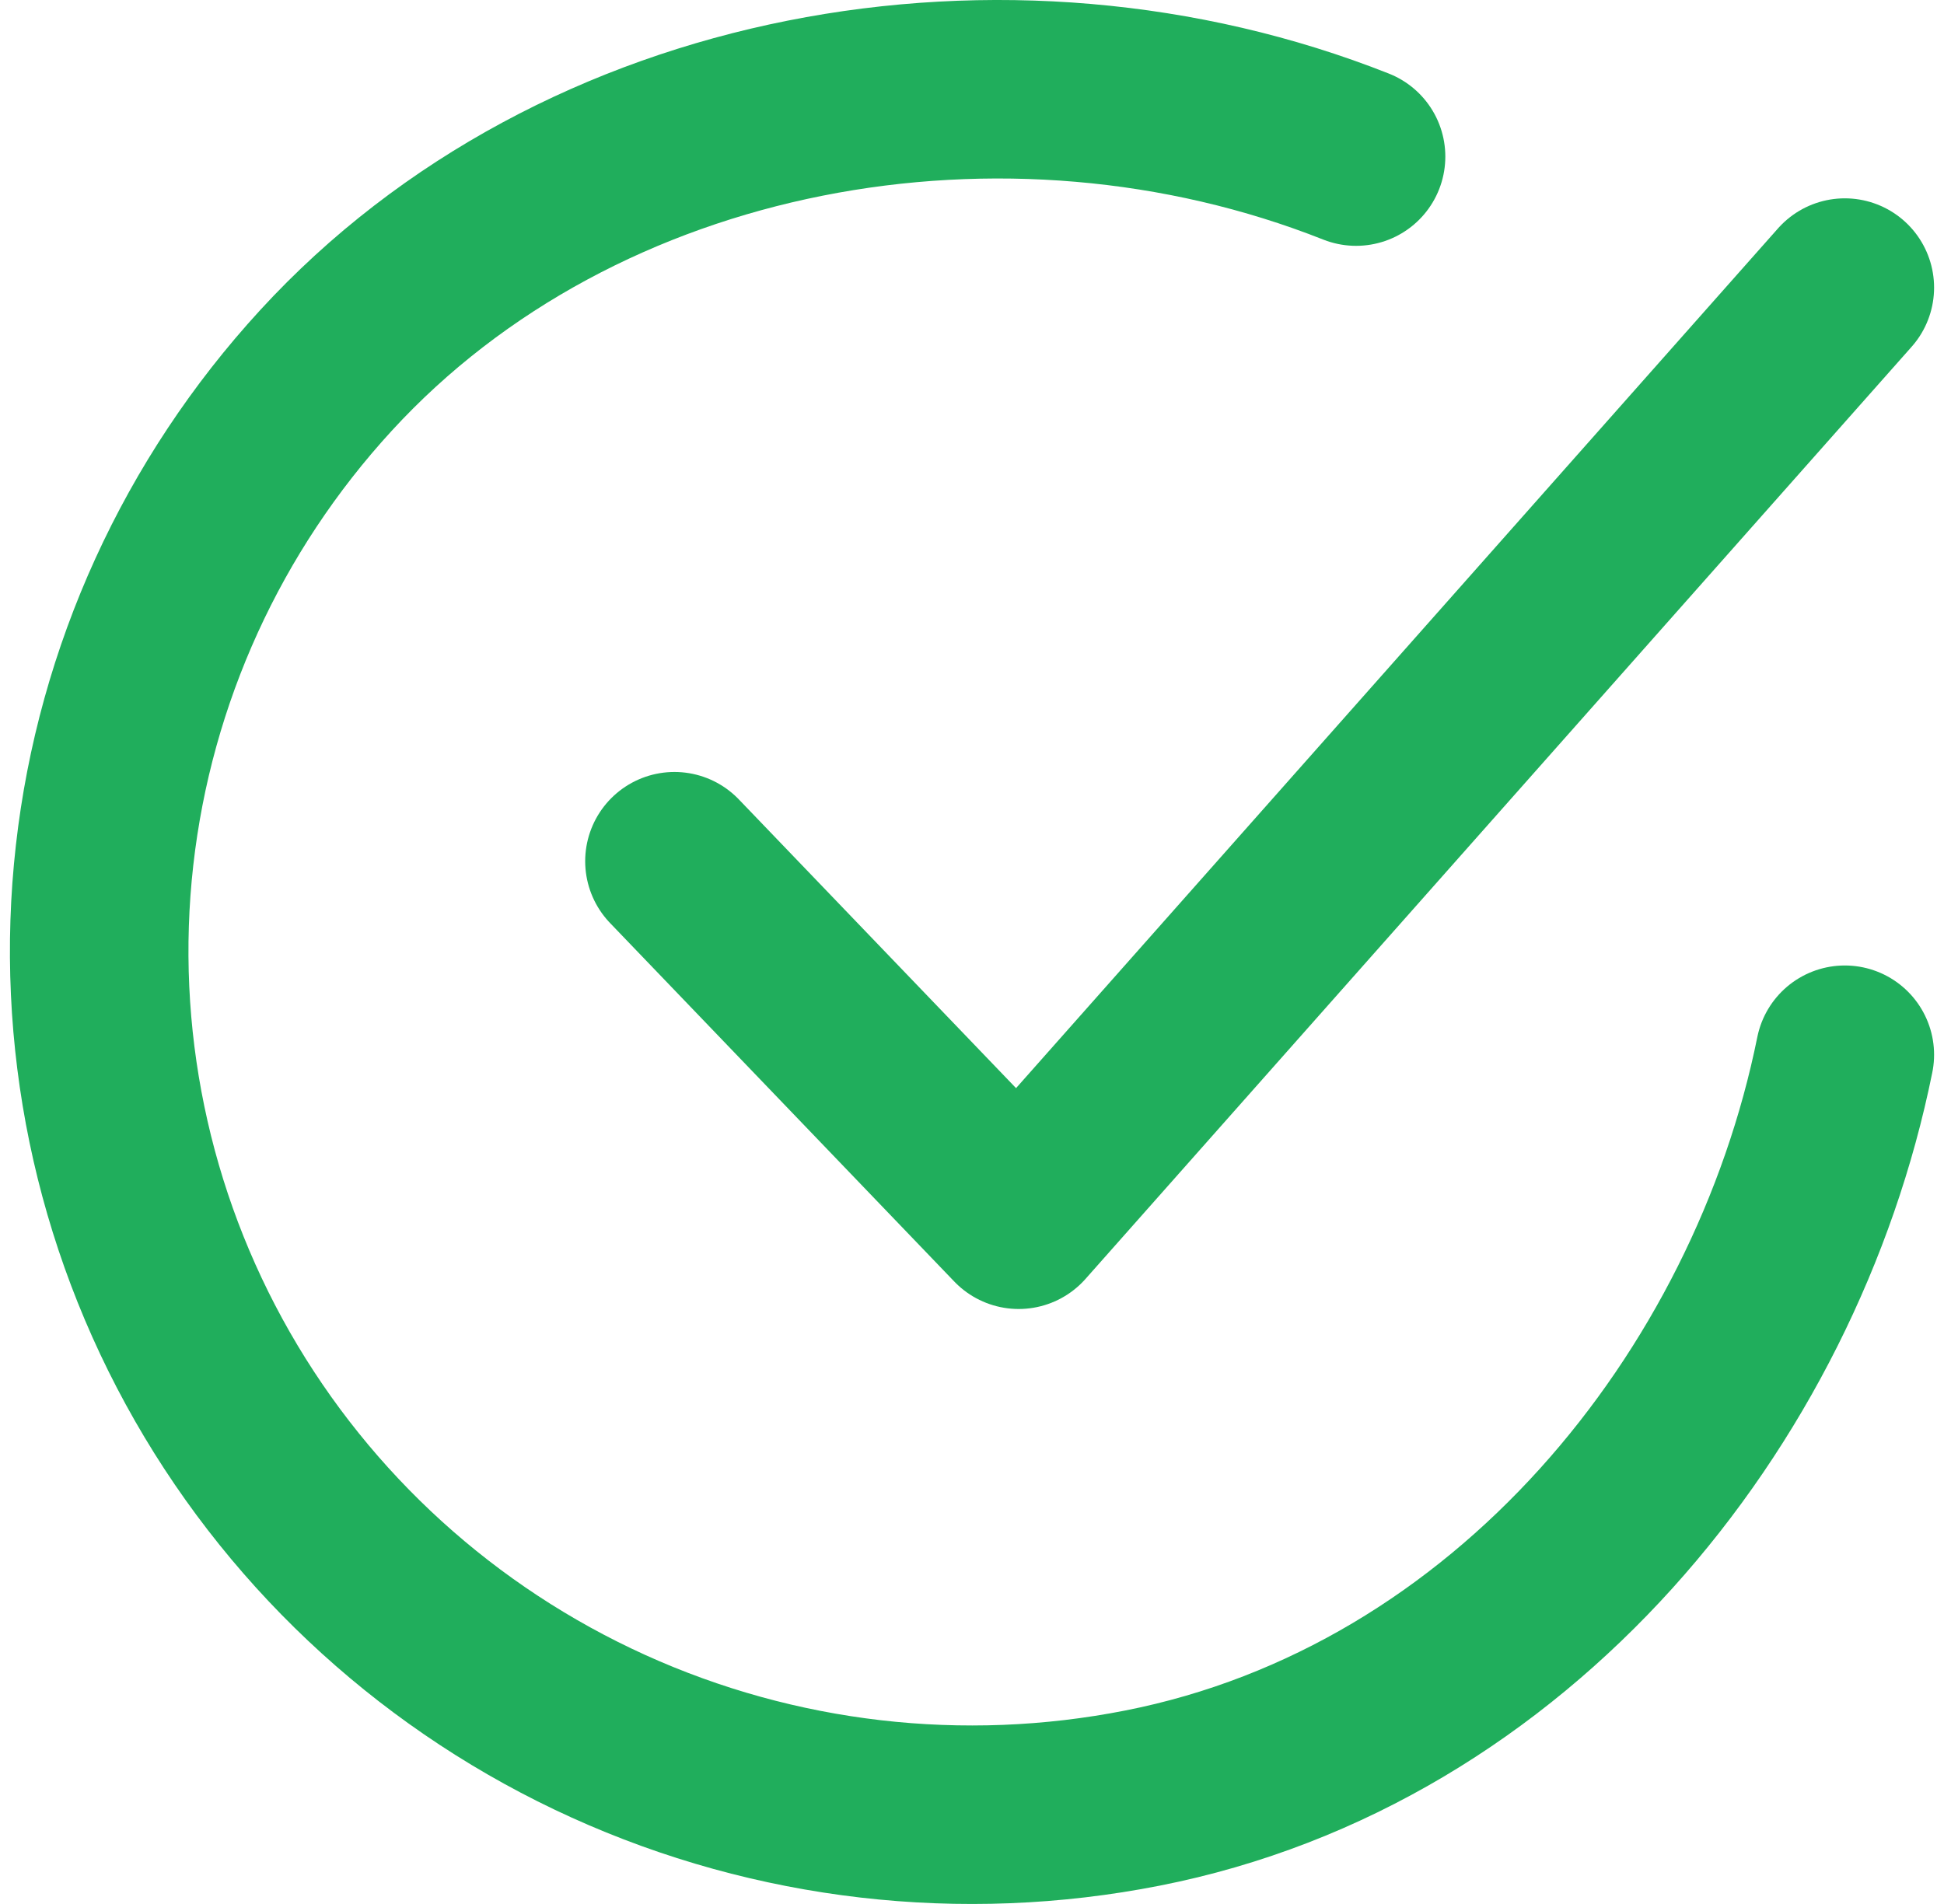 <svg width="98" height="96" viewBox="0 0 98 96" fill="none" xmlns="http://www.w3.org/2000/svg">
<path d="M34 43.423L51.353 61.5L93 14.5" stroke="#20AE5C" stroke-width="9" stroke-linecap="round" stroke-linejoin="round"/>
<path d="M93 53.18C89.48 70.597 76.211 86.997 57.591 90.661C48.51 92.451 39.089 91.36 30.671 87.543C22.253 83.726 15.267 77.378 10.706 69.403C6.146 61.427 4.244 52.231 5.272 43.124C6.3 34.017 10.204 25.463 16.43 18.68C29.2 4.76 50.762 0.928 68.361 7.895" stroke="#20AE5C" stroke-width="9" stroke-linecap="round" stroke-linejoin="round"/>
</svg>
